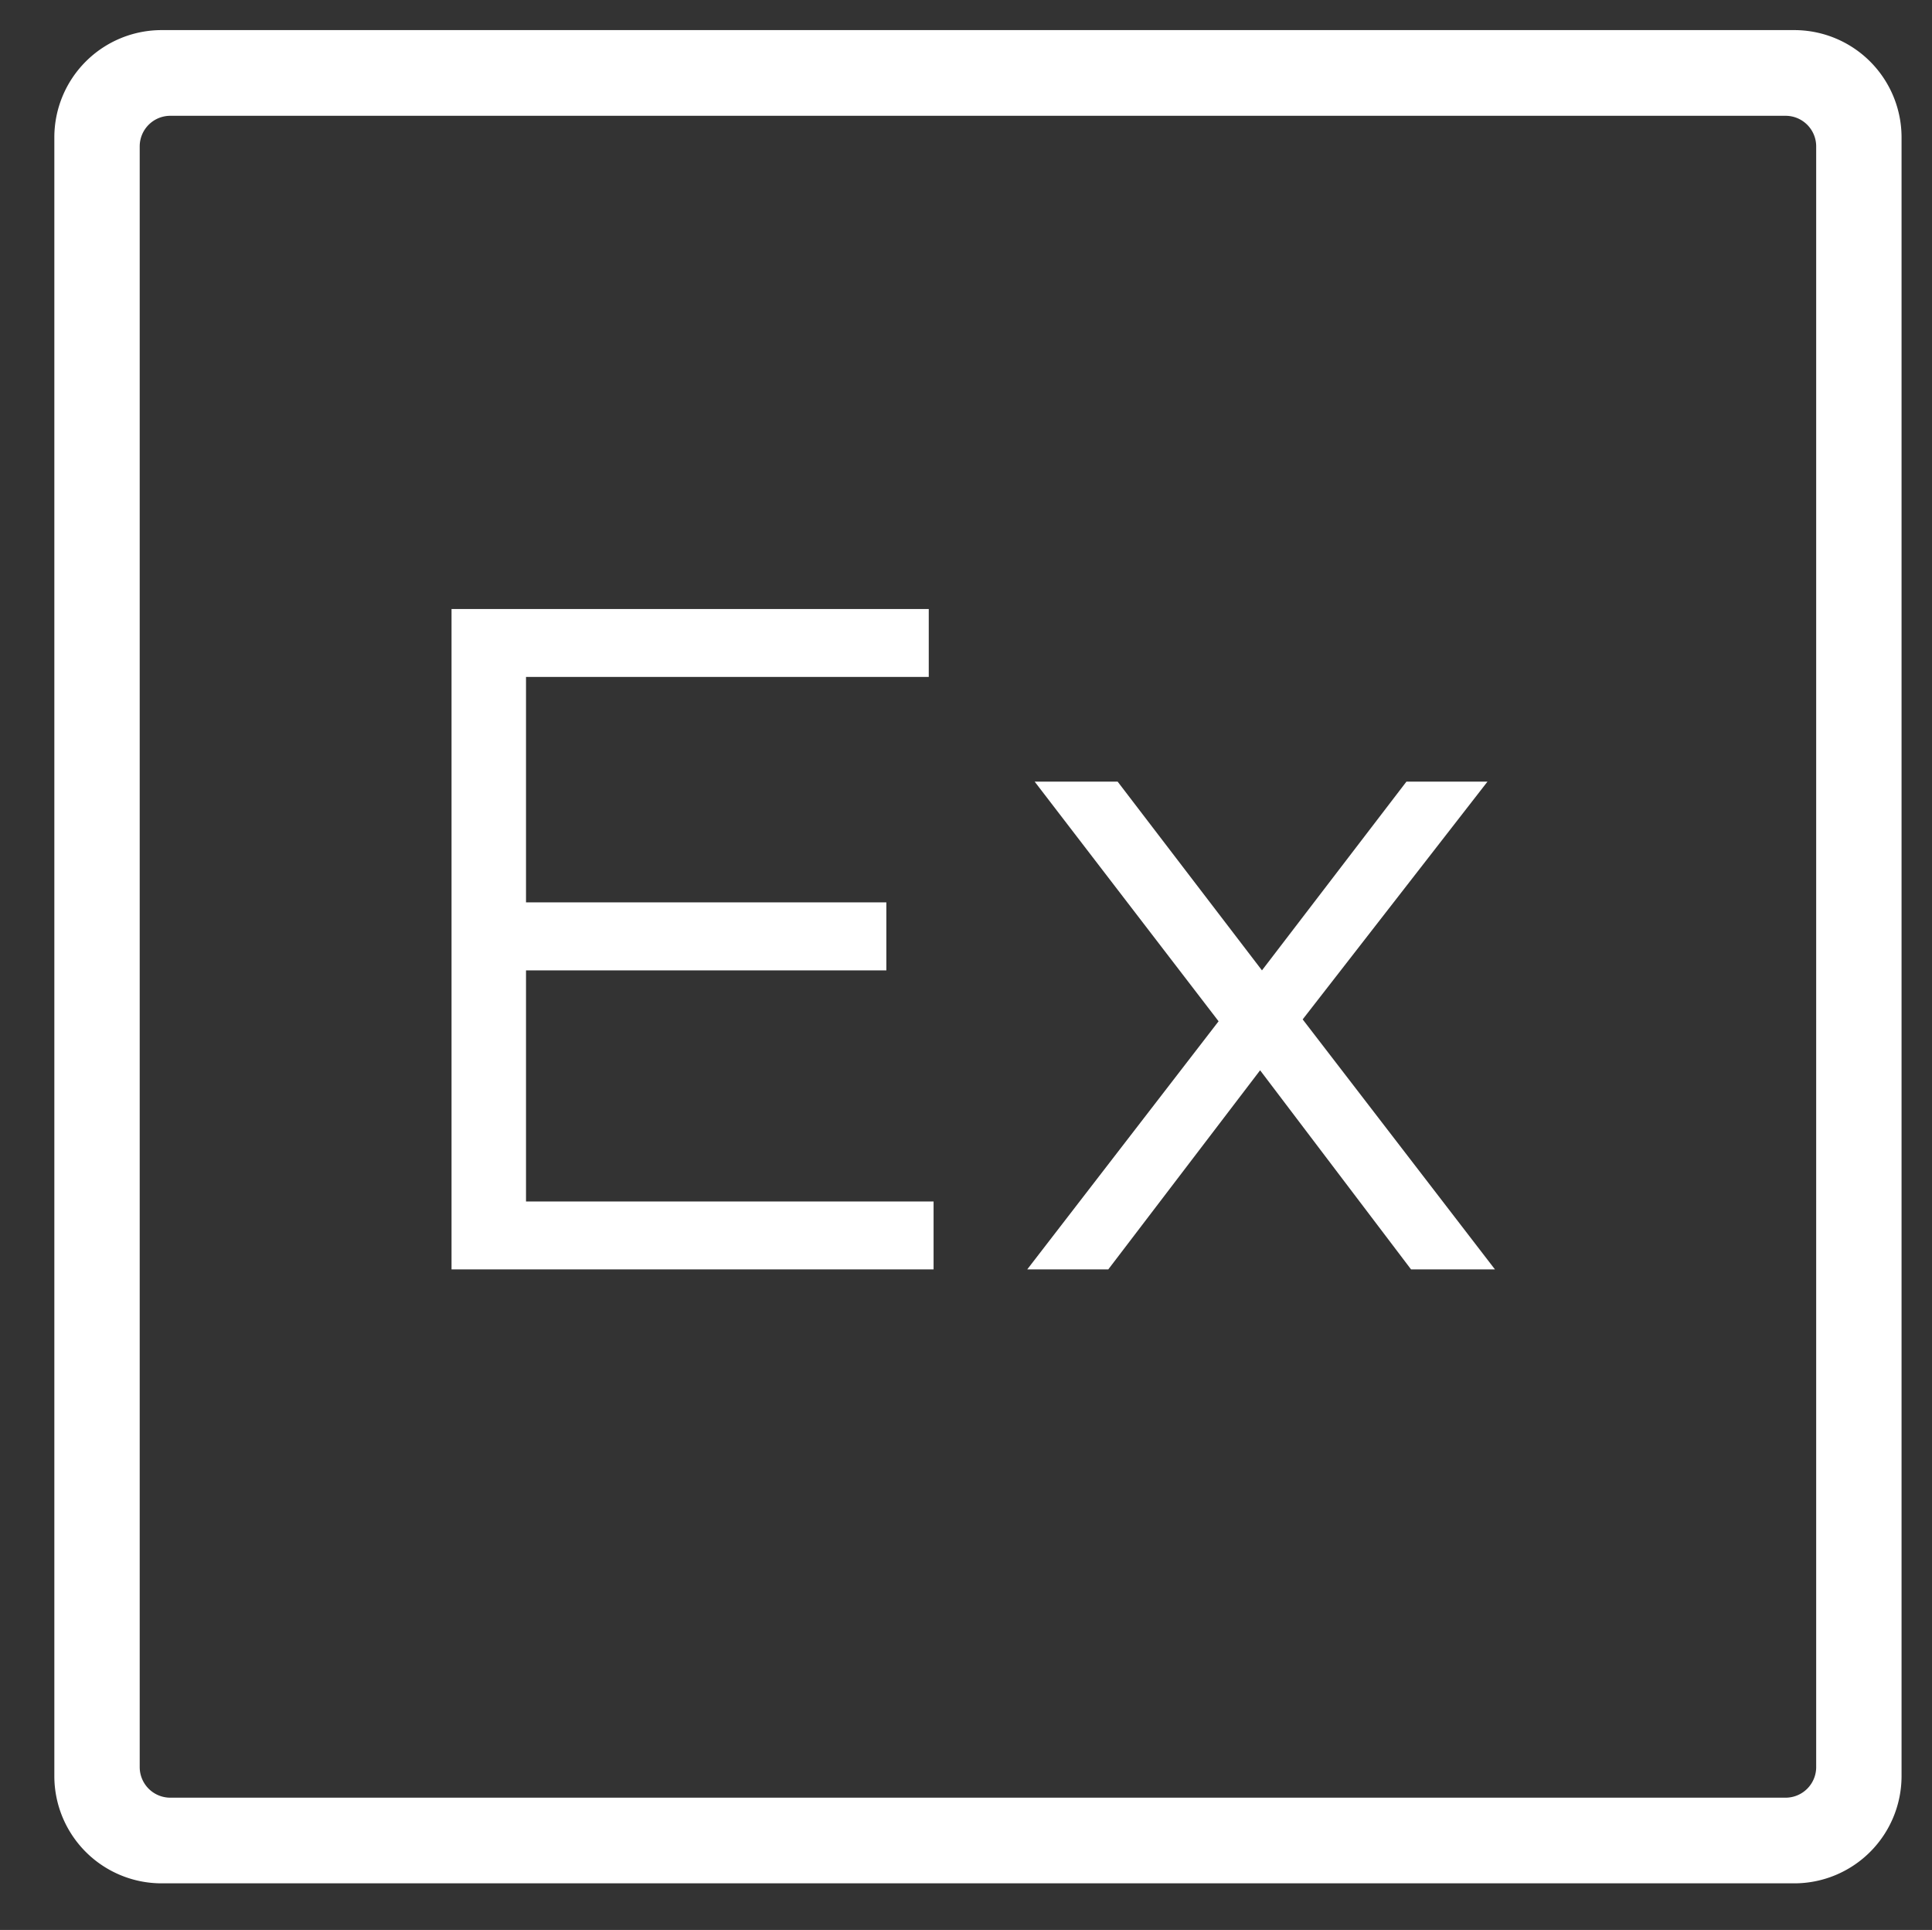 <svg id="Layer_1" data-name="Layer 1" xmlns="http://www.w3.org/2000/svg" viewBox="0 0 500.62 500"><rect x="0" y="0" width="500.62" height="500" fill="#333333" stroke="none"/><defs><style>.cls-1{fill:#fff;}</style></defs><title>logo_Artboard 1</title><path class="cls-1" d="M117,157.78H240.66v17.6H136.3v58.4h93.37V251.4H136.3v59.88H241.91v17.59H117ZM266.18,328.87h21l39.34-51.58,39.11,51.58h21.74L337.55,264.1l47.89-61.6h-21L327,251.4l-37.4-48.9h-21.5l47.66,62.09ZM492.73,35.6V460.13a27.8,27.8,0,0,1-27.79,27.8H41.87a27.8,27.8,0,0,1-27.79-27.8V35.6A27.8,27.8,0,0,1,41.87,7.8H464.94A27.8,27.8,0,0,1,492.73,35.6Zm-22.12,2.33A7.93,7.93,0,0,0,462.68,30H44.13a7.93,7.93,0,0,0-7.93,7.93V457.81a7.93,7.93,0,0,0,7.93,7.93H462.68a7.93,7.93,0,0,0,7.93-7.93Z"/></svg>